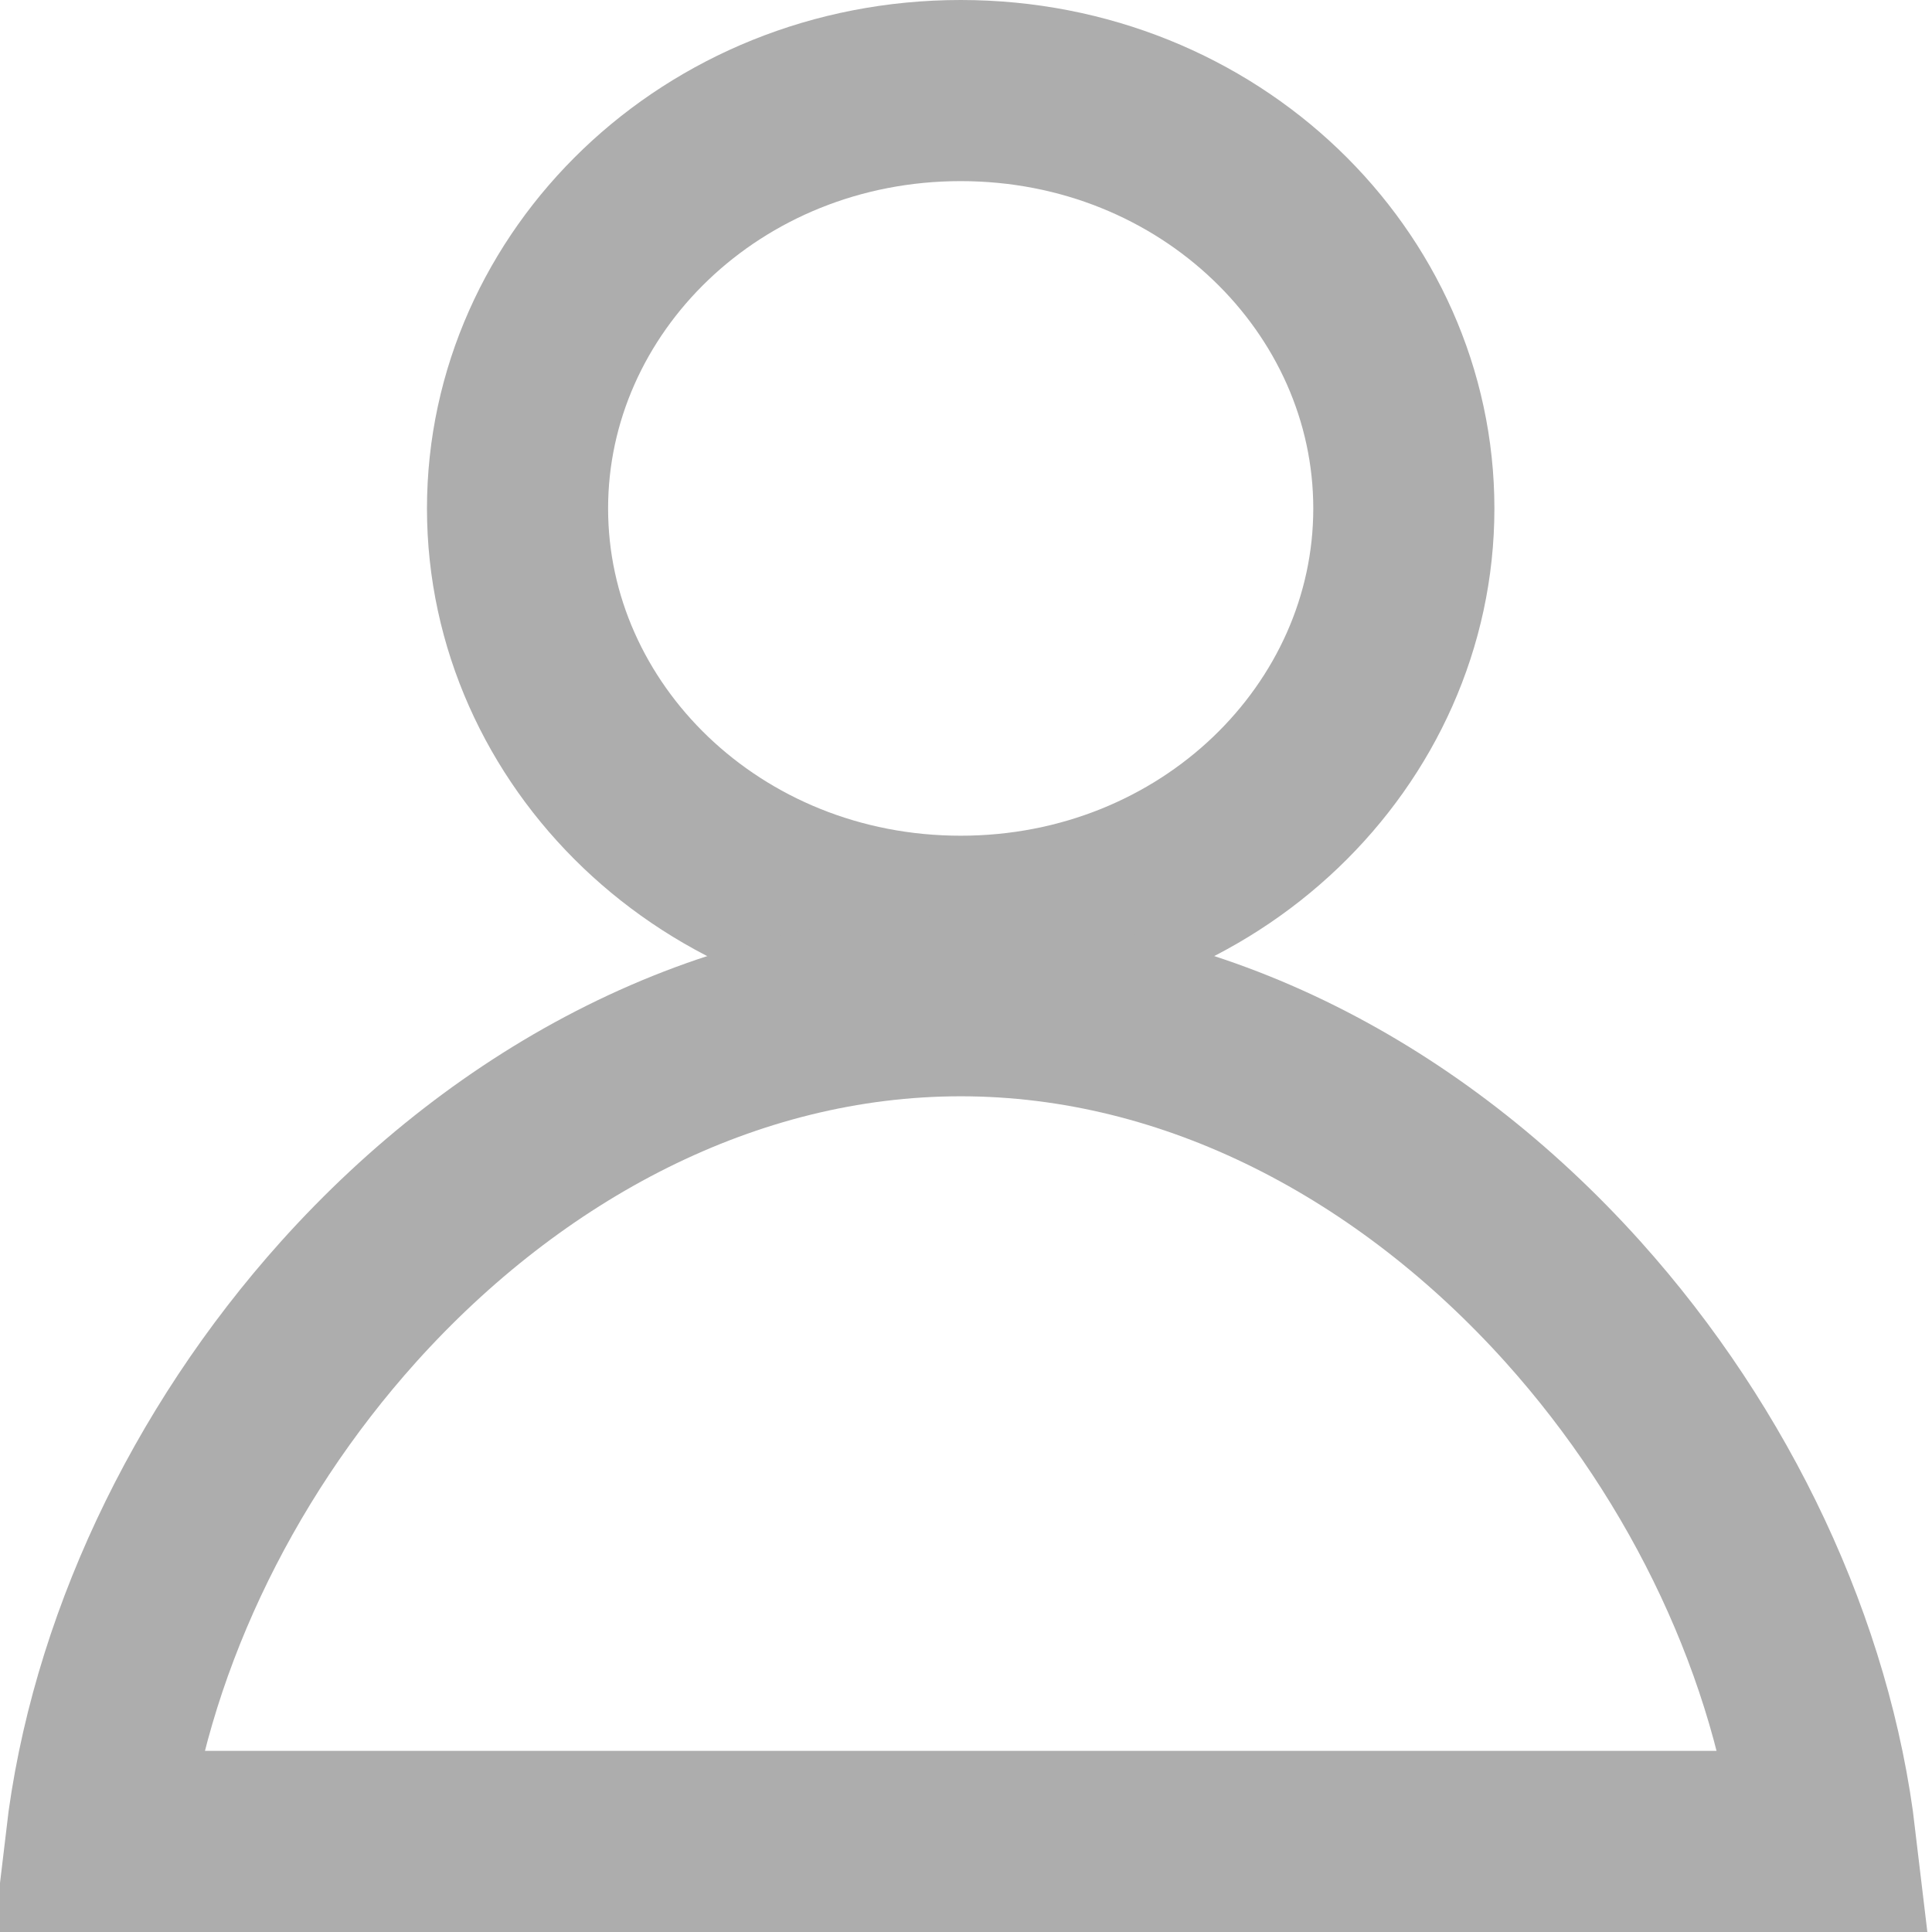 <svg width="16" height="16" viewBox="0 0 16 16" fill="none" xmlns="http://www.w3.org/2000/svg">
<path d="M11.626 4.211C11.626 6.088 10.018 7.671 7.956 7.671C5.894 7.671 4.286 6.088 4.286 4.211C4.286 2.333 5.894 0.75 7.956 0.75C10.018 0.75 11.626 2.333 11.626 4.211Z" stroke="#ADADAD" stroke-width="1.5"/>
<path d="M0.795 15.25C0.981 13.672 1.738 12.059 2.888 10.779C4.219 9.299 6.017 8.329 7.956 8.329C9.896 8.329 11.694 9.299 13.025 10.779C14.175 12.059 14.932 13.672 15.118 15.25H15.113H15.101H15.09H15.079H15.067H15.056H15.044H15.033H15.022H15.01H14.999H14.988H14.976H14.965H14.954H14.943H14.931H14.92H14.909H14.898H14.887H14.876H14.864H14.853H14.842H14.831H14.82H14.809H14.797H14.786H14.775H14.764H14.753H14.742H14.731H14.72H14.709H14.698H14.687H14.676H14.665H14.654H14.643H14.632H14.621H14.61H14.599H14.588H14.577H14.566H14.555H14.544H14.534H14.523H14.512H14.501H14.49H14.479H14.468H14.457H14.446H14.435H14.424H14.414H14.403H14.392H14.381H14.37H14.359H14.348H14.337H14.326H14.316H14.305H14.294H14.283H14.272H14.261H14.25H14.239H14.229H14.218H14.207H14.196H14.185H14.174H14.163H14.152H14.141H14.13H14.12H14.109H14.098H14.087H14.076H14.065H14.054H14.043H14.032H14.021H14.01H13.999H13.988H13.977H13.966H13.955H13.944H13.933H13.922H13.911H13.9H13.889H13.878H13.867H13.856H13.845H13.834H13.823H13.812H13.801H13.79H13.778H13.767H13.756H13.745H13.734H13.723H13.712H13.7H13.689H13.678H13.667H13.655H13.644H13.633H13.622H13.61H13.599H13.588H13.576H13.565H13.554H13.542H13.531H13.52H13.508H13.497H13.485H13.474H13.462H13.451H13.439H13.428H13.416H13.405H13.393H13.381H13.37H13.358H13.346H13.335H13.323H13.311H13.3H13.288H13.276H13.264H13.252H13.241H13.229H13.217H13.205H13.193H13.181H13.169H13.157H13.145H13.133H13.121H13.109H13.097H13.085H13.073H13.061H13.048H13.036H13.024H13.012H12.999H12.987H12.975H12.962H12.95H12.938H12.925H12.913H12.9H12.888H12.875H12.863H12.85H12.838H12.825H12.812H12.8H12.787H12.774H12.761H12.748H12.736H12.723H12.71H12.697H12.684H12.671H12.658H12.645H12.632H12.619H12.605H12.592H12.579H12.566H12.553H12.539H12.526H12.513H12.499H12.486H12.472H12.459H12.445H12.432H12.418H12.405H12.391H12.377H12.364H12.35H12.336H12.322H12.308H12.294H12.28H12.266H12.252H12.238H12.224H12.21H12.196H12.182H12.167H12.153H12.139H12.124H12.11H12.096H12.081H12.067H12.052H12.037H12.023H12.008H11.993H11.979H11.964H11.949H11.934H11.919H11.904H11.889H11.874H11.859H11.844H11.829H11.814H11.798H11.783H11.768H11.752H11.737H11.721H11.706H11.69H11.675H11.659H11.643H11.628H11.612H11.596H11.58H11.564H11.548H11.532H11.516H11.5H11.484H11.468H11.451H11.435H11.419H11.402H11.386H11.369H11.353H11.336H11.319H11.303H11.286H11.269H11.252H11.235H11.219H11.201H11.184H11.167H11.15H11.133H11.116H11.098H11.081H11.064H11.046H11.029H11.011H10.993H10.976H10.958H10.94H10.922H10.904H10.886H10.868H10.85H10.832H10.814H10.796H10.777H10.759H10.741H10.722H10.704H10.685H10.666H10.648H10.629H10.61H10.591H10.572H10.553H10.534H10.515H10.496H10.477H10.458H10.438H10.419H10.399H10.38H10.36H10.341H10.321H10.301H10.281H10.261H10.241H10.221H10.201H10.181H10.161H10.141H10.12H10.1H10.079H10.059H10.038H10.018H9.997H9.976H9.955H9.934H9.913H9.892H9.871H9.85H9.829H9.808H9.786H9.765H9.743H9.722H9.7H9.678H9.656H9.635H9.613H9.591H9.569H9.546H9.524H9.502H9.48H9.457H9.435H9.412H9.39H9.367H9.344H9.321H9.298H9.275H9.252H9.229H9.206H9.183H9.159H9.136H9.113H9.089H9.065H9.042H9.018H8.994H8.97H8.946H8.922H8.898H8.874H8.849H8.825H8.8H8.776H8.751H8.727H8.702H8.677H8.652H8.627H8.602H8.577H8.552H8.526H8.501H8.475H8.45H8.424H8.399H8.373H8.347H8.322H8.296H8.271H8.246H8.221H8.196H8.172H8.147H8.122H8.098H8.074H8.05H8.026H8.002H7.978H7.954H7.93H7.907H7.884H7.86H7.837H7.814H7.791H7.768H7.746H7.723H7.7H7.678H7.656H7.633H7.611H7.589H7.567H7.546H7.524H7.502H7.481H7.46H7.438H7.417H7.396H7.375H7.354H7.333H7.313H7.292H7.272H7.251H7.231H7.211H7.191H7.171H7.151H7.131H7.111H7.091H7.072H7.052H7.033H7.014H6.995H6.975H6.956H6.938H6.919H6.9H6.881H6.863H6.844H6.826H6.807H6.789H6.771H6.753H6.735H6.717H6.699H6.682H6.664H6.646H6.629H6.611H6.594H6.577H6.56H6.542H6.525H6.509H6.492H6.475H6.458H6.441H6.425H6.408H6.392H6.376H6.359H6.343H6.327H6.311H6.295H6.279H6.263H6.247H6.232H6.216H6.2H6.185H6.169H6.154H6.139H6.123H6.108H6.093H6.078H6.063H6.048H6.033H6.018H6.004H5.989H5.974H5.96H5.945H5.931H5.916H5.902H5.888H5.873H5.859H5.845H5.831H5.817H5.803H5.789H5.775H5.761H5.748H5.734H5.72H5.707H5.693H5.68H5.666H5.653H5.639H5.626H5.613H5.6H5.587H5.573H5.56H5.547H5.534H5.521H5.508H5.496H5.483H5.47H5.457H5.445H5.432H5.419H5.407H5.394H5.382H5.369H5.357H5.345H5.332H5.32H5.308H5.295H5.283H5.271H5.259H5.247H5.235H5.223H5.211H5.199H5.187H5.175H5.163H5.151H5.139H5.127H5.116H5.104H5.092H5.08H5.069H5.057H5.046H5.034H5.022H5.011H4.999H4.988H4.976H4.965H4.953H4.942H4.931H4.919H4.908H4.896H4.885H4.874H4.863H4.851H4.84H4.829H4.818H4.806H4.795H4.784H4.773H4.762H4.75H4.739H4.728H4.717H4.706H4.695H4.684H4.673H4.662H4.651H4.639H4.628H4.617H4.606H4.595H4.584H4.573H4.562H4.551H4.54H4.529H4.518H4.507H4.496H4.485H4.474H4.463H4.452H4.441H4.43H4.419H4.408H4.397H4.386H4.375H4.364H4.353H4.342H4.331H4.319H4.308H4.297H4.286H4.275H4.264H4.253H4.242H4.231H4.219H4.208H4.197H4.186H4.175H4.163H4.152H4.141H4.13H4.118H4.107H4.096H4.084H4.073H4.062H4.05H4.039H4.027H4.016H4.004H3.993H3.981H3.97H3.958H3.947H3.935H3.923H3.912H3.9H3.888H3.877H3.865H3.853H3.841H3.829H3.817H3.806H3.794H3.782H3.77H3.758H3.746H3.733H3.721H3.709H3.697H3.685H3.672H3.66H3.648H3.635H3.623H3.611H3.598H3.586H3.573H3.56H3.548H3.535H3.522H3.51H3.497H3.484H3.471H3.458H3.445H3.432H3.419H3.406H3.393H3.38H3.366H3.353H3.34H3.326H3.313H3.299H3.286H3.272H3.259H3.245H3.231H3.217H3.204H3.19H3.176H3.162H3.148H3.134H3.119H3.105H3.091H3.076H3.062H3.048H3.033H3.019H3.004H2.989H2.974H2.96H2.945H2.93H2.915H2.9H2.885H2.869H2.854H2.839H2.824H2.808H2.793H2.777H2.761H2.746H2.73H2.714H2.698H2.682H2.666H2.65H2.634H2.617H2.601H2.585H2.568H2.552H2.535H2.518H2.501H2.485H2.468H2.451H2.434H2.416H2.399H2.382H2.364H2.347H2.329H2.312H2.294H2.276H2.258H2.24H2.222H2.204H2.186H2.168H2.149H2.131H2.112H2.093H2.075H2.056H2.037H2.018H1.999H1.98H1.96H1.941H1.922H1.902H1.882H1.863H1.843H1.823H1.803H1.783H1.763H1.742H1.722H1.702H1.681H1.66H1.64H1.619H1.598H1.577H1.555H1.534H1.513H1.491H1.47H1.448H1.426H1.405H1.383H1.36H1.338H1.316H1.294H1.271H1.248H1.226H1.203H1.18H1.157H1.134H1.111H1.087H1.064H1.04H1.016H0.993H0.969H0.945H0.92H0.896H0.872H0.847H0.823H0.798H0.795Z" stroke="#ADADAD" stroke-width="1.5"/>
</svg>
